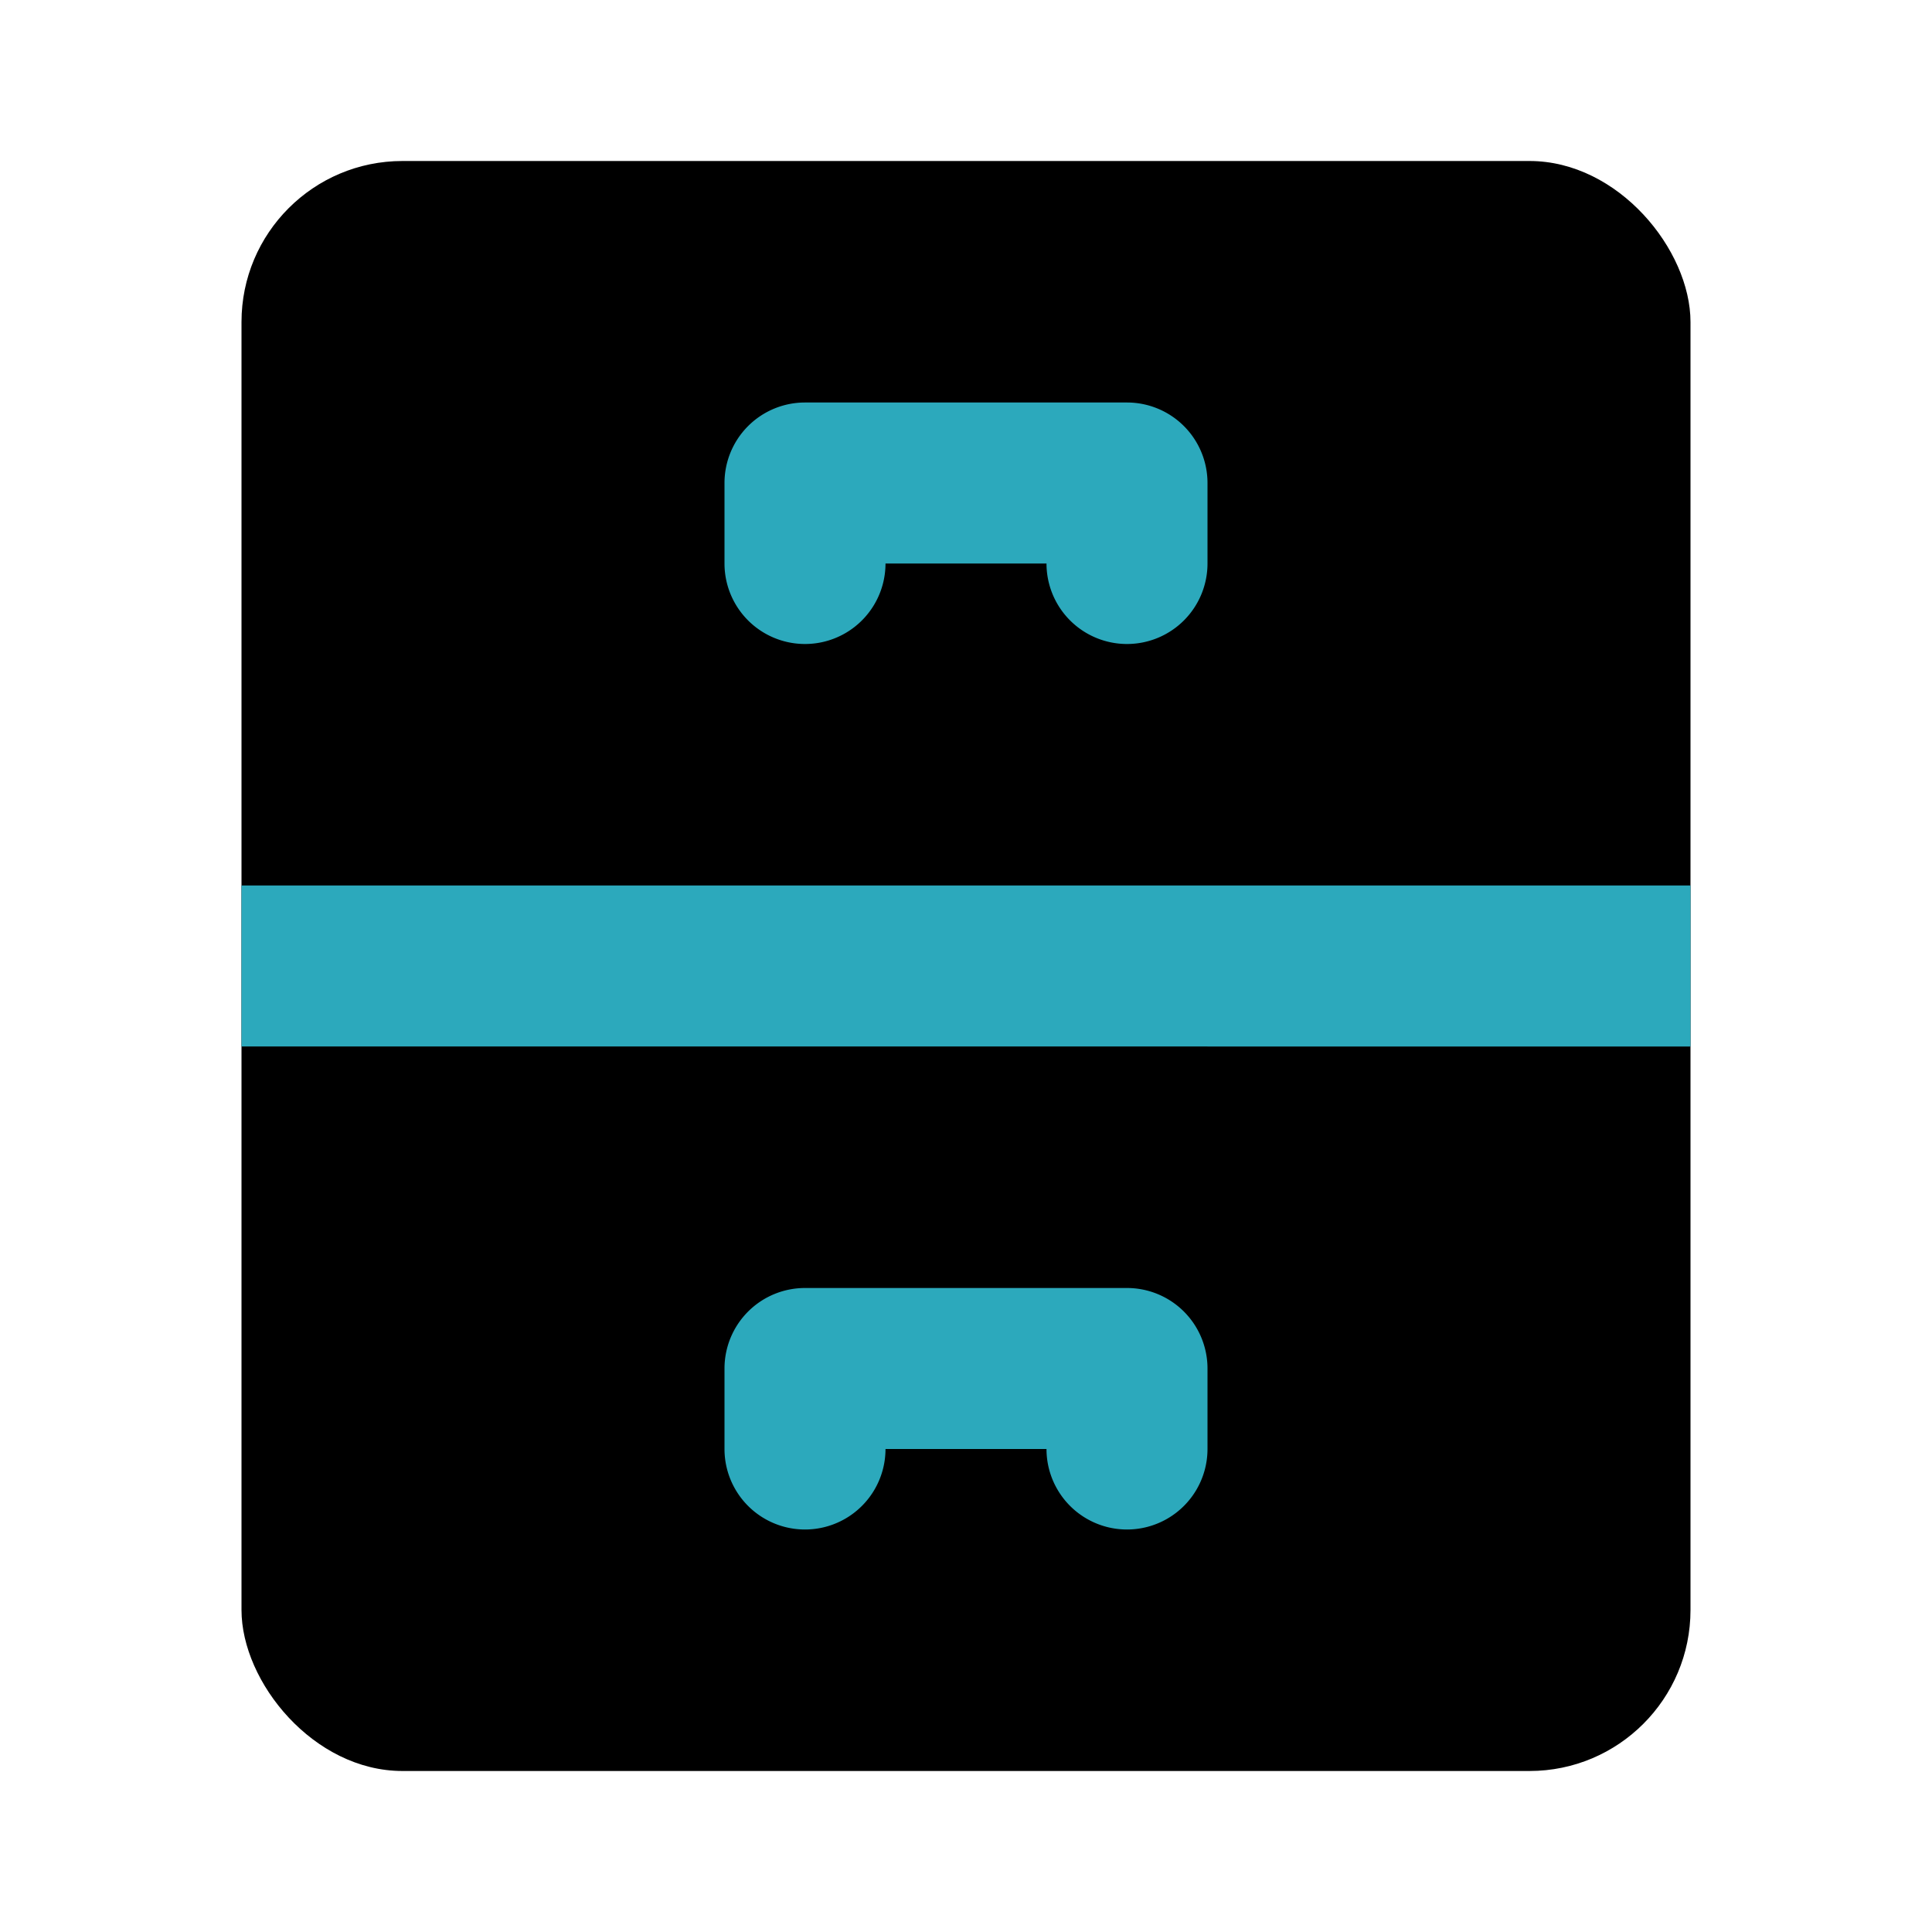 <?xml version="1.0" encoding="utf-8"?><!-- Скачано с сайта svg4.ru / Downloaded from svg4.ru -->
<svg fill="#000000" width="800px" height="800px" viewBox="0 0 24 24" id="cabinet-5" data-name="Flat Color" xmlns="http://www.w3.org/2000/svg" class="icon flat-color"><rect id="primary" x="3" y="2" width="18" height="20" rx="2" style="fill: rgb(0, 0, 0);"></rect><path id="secondary" d="M14,8a1,1,0,0,1-1-1H11A1,1,0,0,1,9,7V6a1,1,0,0,1,1-1h4a1,1,0,0,1,1,1V7A1,1,0,0,1,14,8Zm1,10V17a1,1,0,0,0-1-1H10a1,1,0,0,0-1,1v1a1,1,0,0,0,2,0h2a1,1,0,0,0,2,0Zm6-7H3v2H21Z" style="fill: rgb(44, 169, 188);"></path></svg>